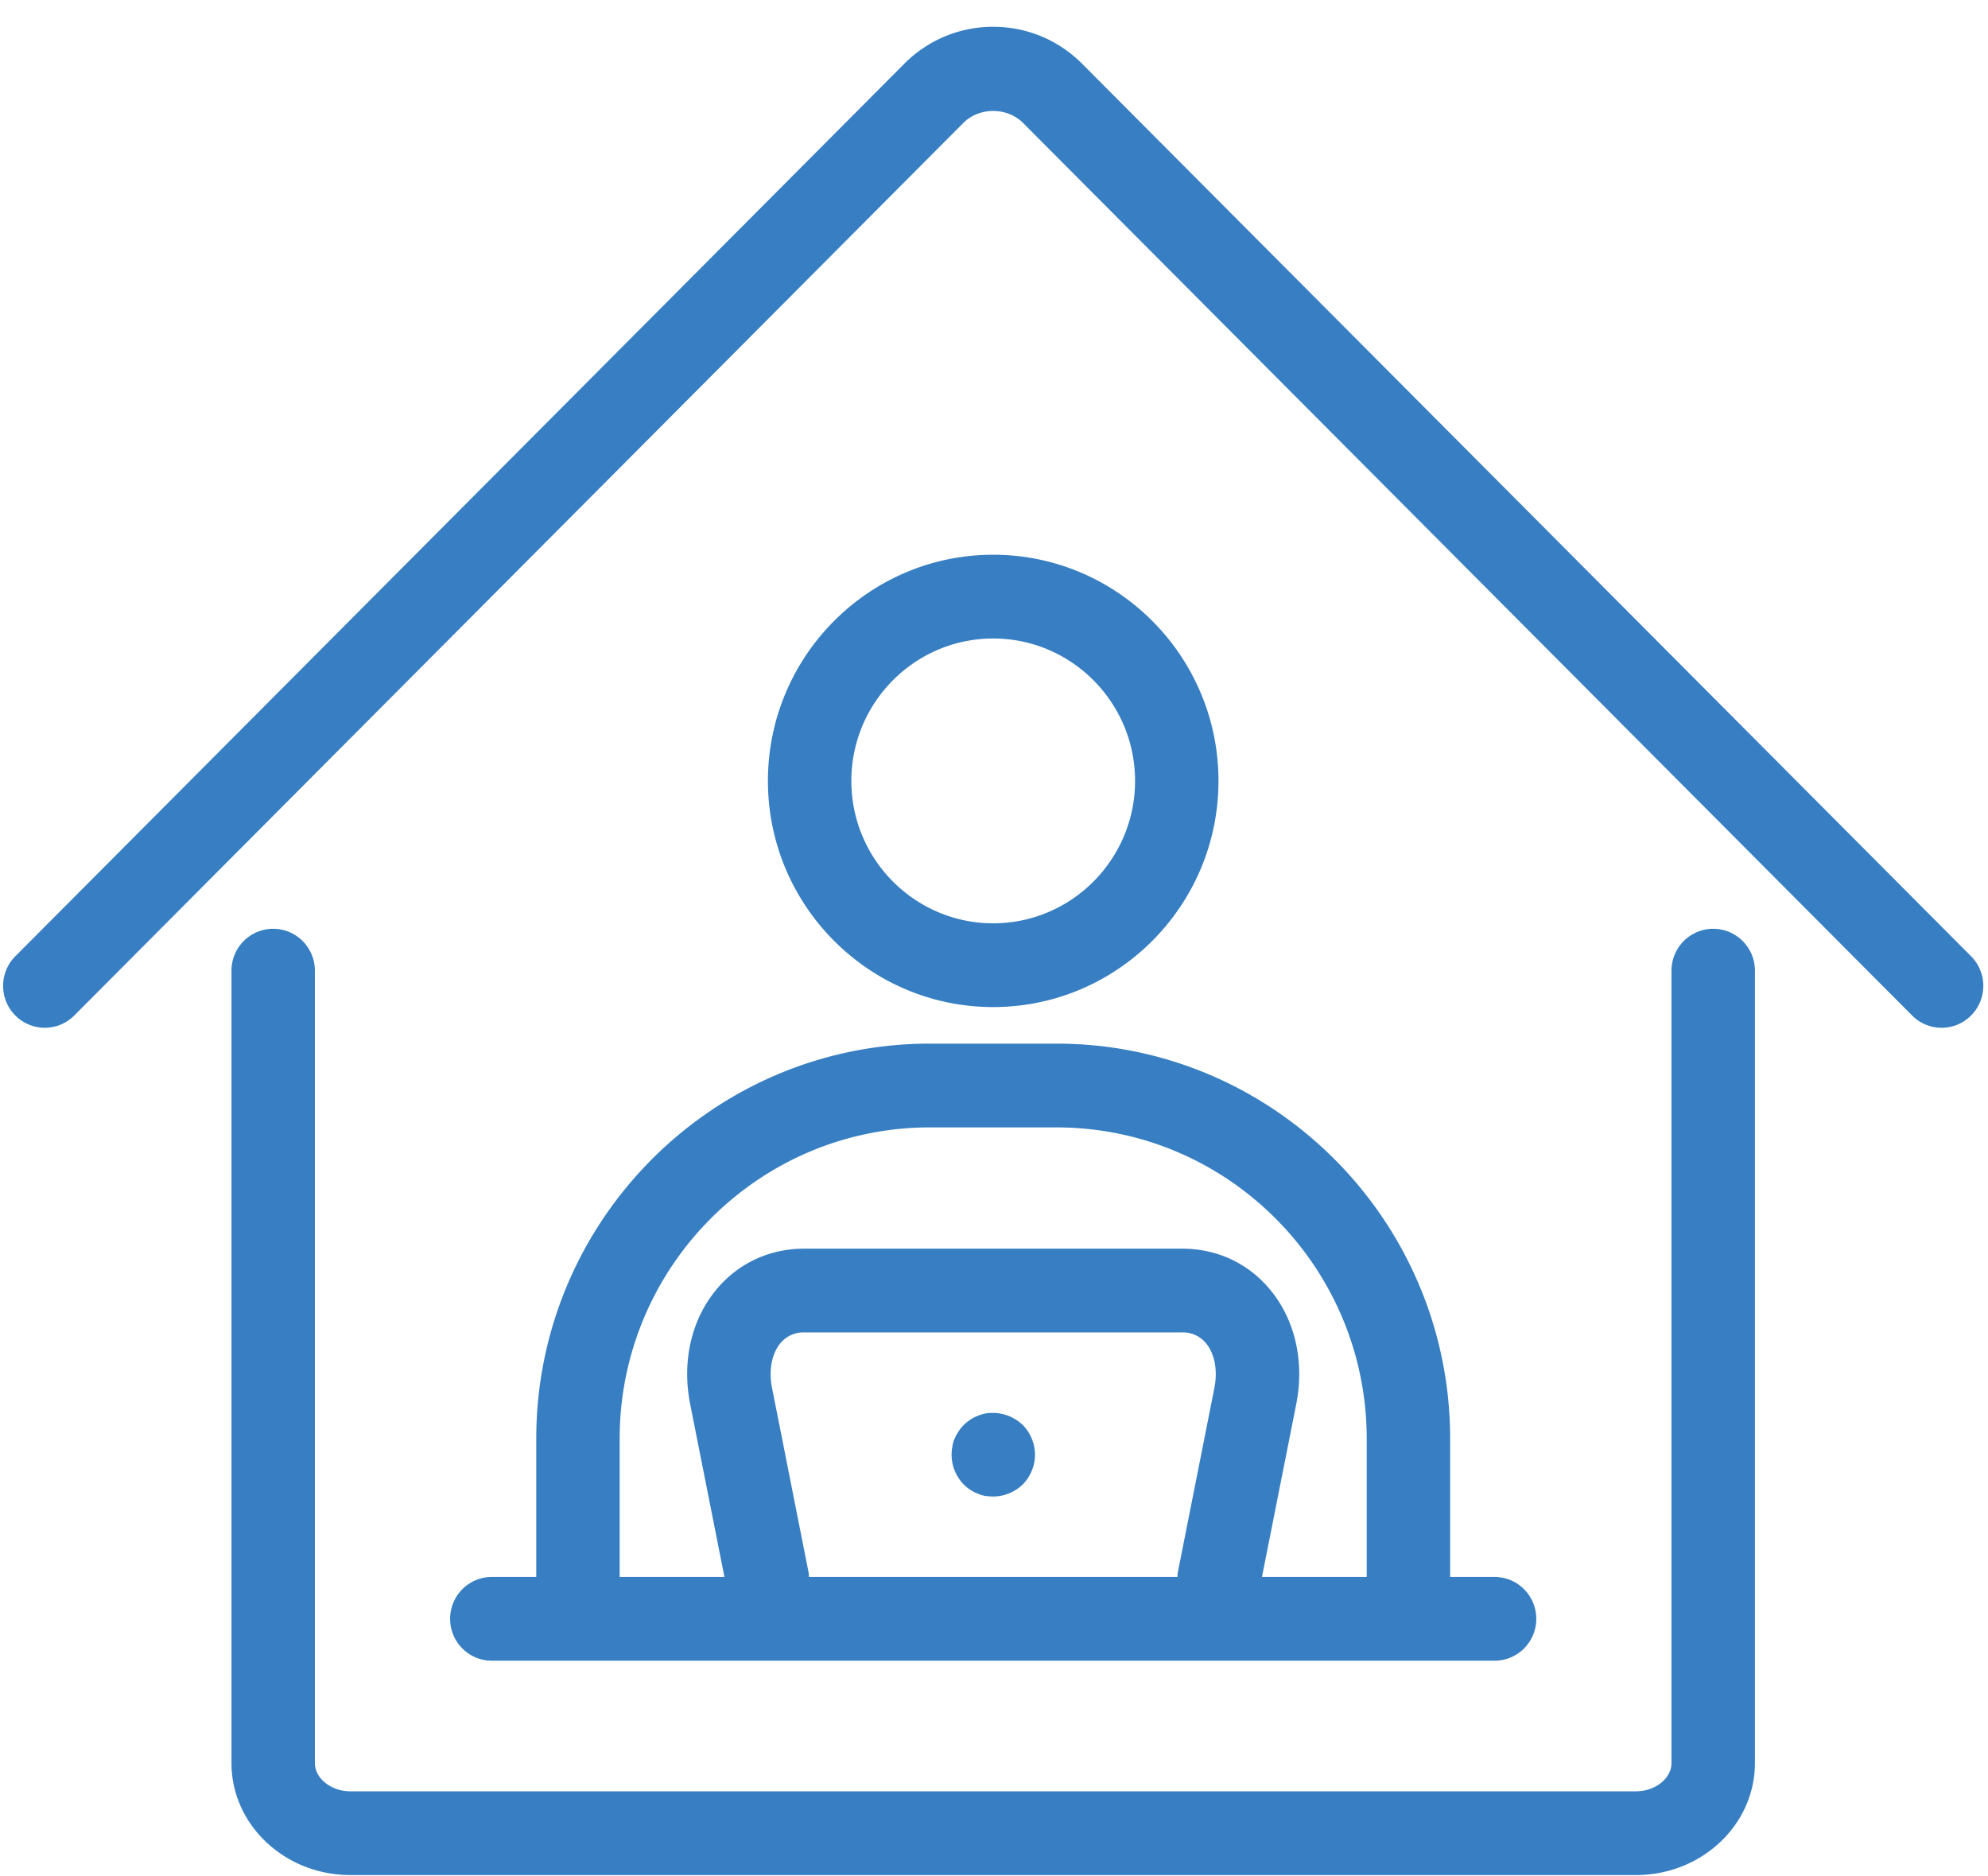 <svg xmlns="http://www.w3.org/2000/svg" width="71" height="67"><path fill="#377FC2" fill-rule="evenodd" d="M70.396 36.265a1.482 1.482 0 01-2.106 0L36.54 4.393c-.57-.574-1.567-.574-2.138 0L2.653 36.265a1.483 1.483 0 01-2.106 0 1.5 1.5 0 010-2.115L32.296 2.277a4.452 4.452 0 013.175-1.32c1.2 0 2.328.469 3.176 1.32L70.396 34.15a1.5 1.5 0 010 2.115zm-42.97-8.377c0-4.454 3.609-8.077 8.045-8.077 4.437 0 8.046 3.623 8.046 8.077 0 4.453-3.609 8.076-8.046 8.076-4.436 0-8.045-3.623-8.045-8.076zm13.112 0c0-2.804-2.273-5.086-5.067-5.086-2.793 0-5.066 2.282-5.066 5.086 0 2.803 2.273 5.085 5.066 5.085 2.794 0 5.067-2.282 5.067-5.085zM51.791 51.38v4.936h1.586c.823 0 1.49.669 1.49 1.496 0 .826-.667 1.495-1.49 1.495H17.566c-.823 0-1.49-.669-1.49-1.495 0-.827.667-1.496 1.49-1.496h1.586V51.38c0-7.78 6.305-14.11 14.055-14.11h4.529c7.75 0 14.055 6.33 14.055 14.11zm-24.219-1.818l1.304 6.581c.011.058.012.115.016.173h13.159c.004-.058.005-.115.016-.173l1.305-6.582c.121-.617.012-1.209-.295-1.585a1.06 1.06 0 00-.861-.393H28.727a1.06 1.06 0 00-.861.393c-.307.376-.416.968-.294 1.586zm10.164-9.3h-4.529c-6.107 0-11.076 4.988-11.076 11.118v4.936h3.742l-1.224-6.171c-.298-1.508.034-2.991.914-4.066.784-.96 1.908-1.487 3.164-1.487h13.489c1.256 0 2.38.527 3.164 1.487.88 1.075 1.212 2.558.914 4.065l-1.224 6.172h3.741V51.38c0-6.13-4.968-11.118-11.075-11.118zm-3.643 11.116c.04-.09.089-.179.14-.258a1.393 1.393 0 01.406-.409c.08-.06.169-.101.259-.14.089-.04.188-.07.278-.09a1.56 1.56 0 011.351.408c.278.28.437.669.437 1.068 0 .388-.159.769-.437 1.057-.279.27-.666.429-1.053.429-.1 0-.198-.01-.298-.021-.09-.02-.189-.05-.278-.09a1.402 1.402 0 01-.477-.318 1.517 1.517 0 01-.407-1.356.95.95 0 01.079-.28zM9.756 33.169c.823 0 1.49.67 1.49 1.496v28.297c0 .548.58 1.009 1.267 1.009H58.43c.686 0 1.266-.461 1.266-1.009V34.665c0-.826.668-1.496 1.49-1.496.823 0 1.49.67 1.49 1.496v28.297c0 2.206-1.905 4-4.246 4H12.513c-2.341 0-4.246-1.794-4.246-4V34.665c0-.826.667-1.496 1.489-1.496z"/></svg>